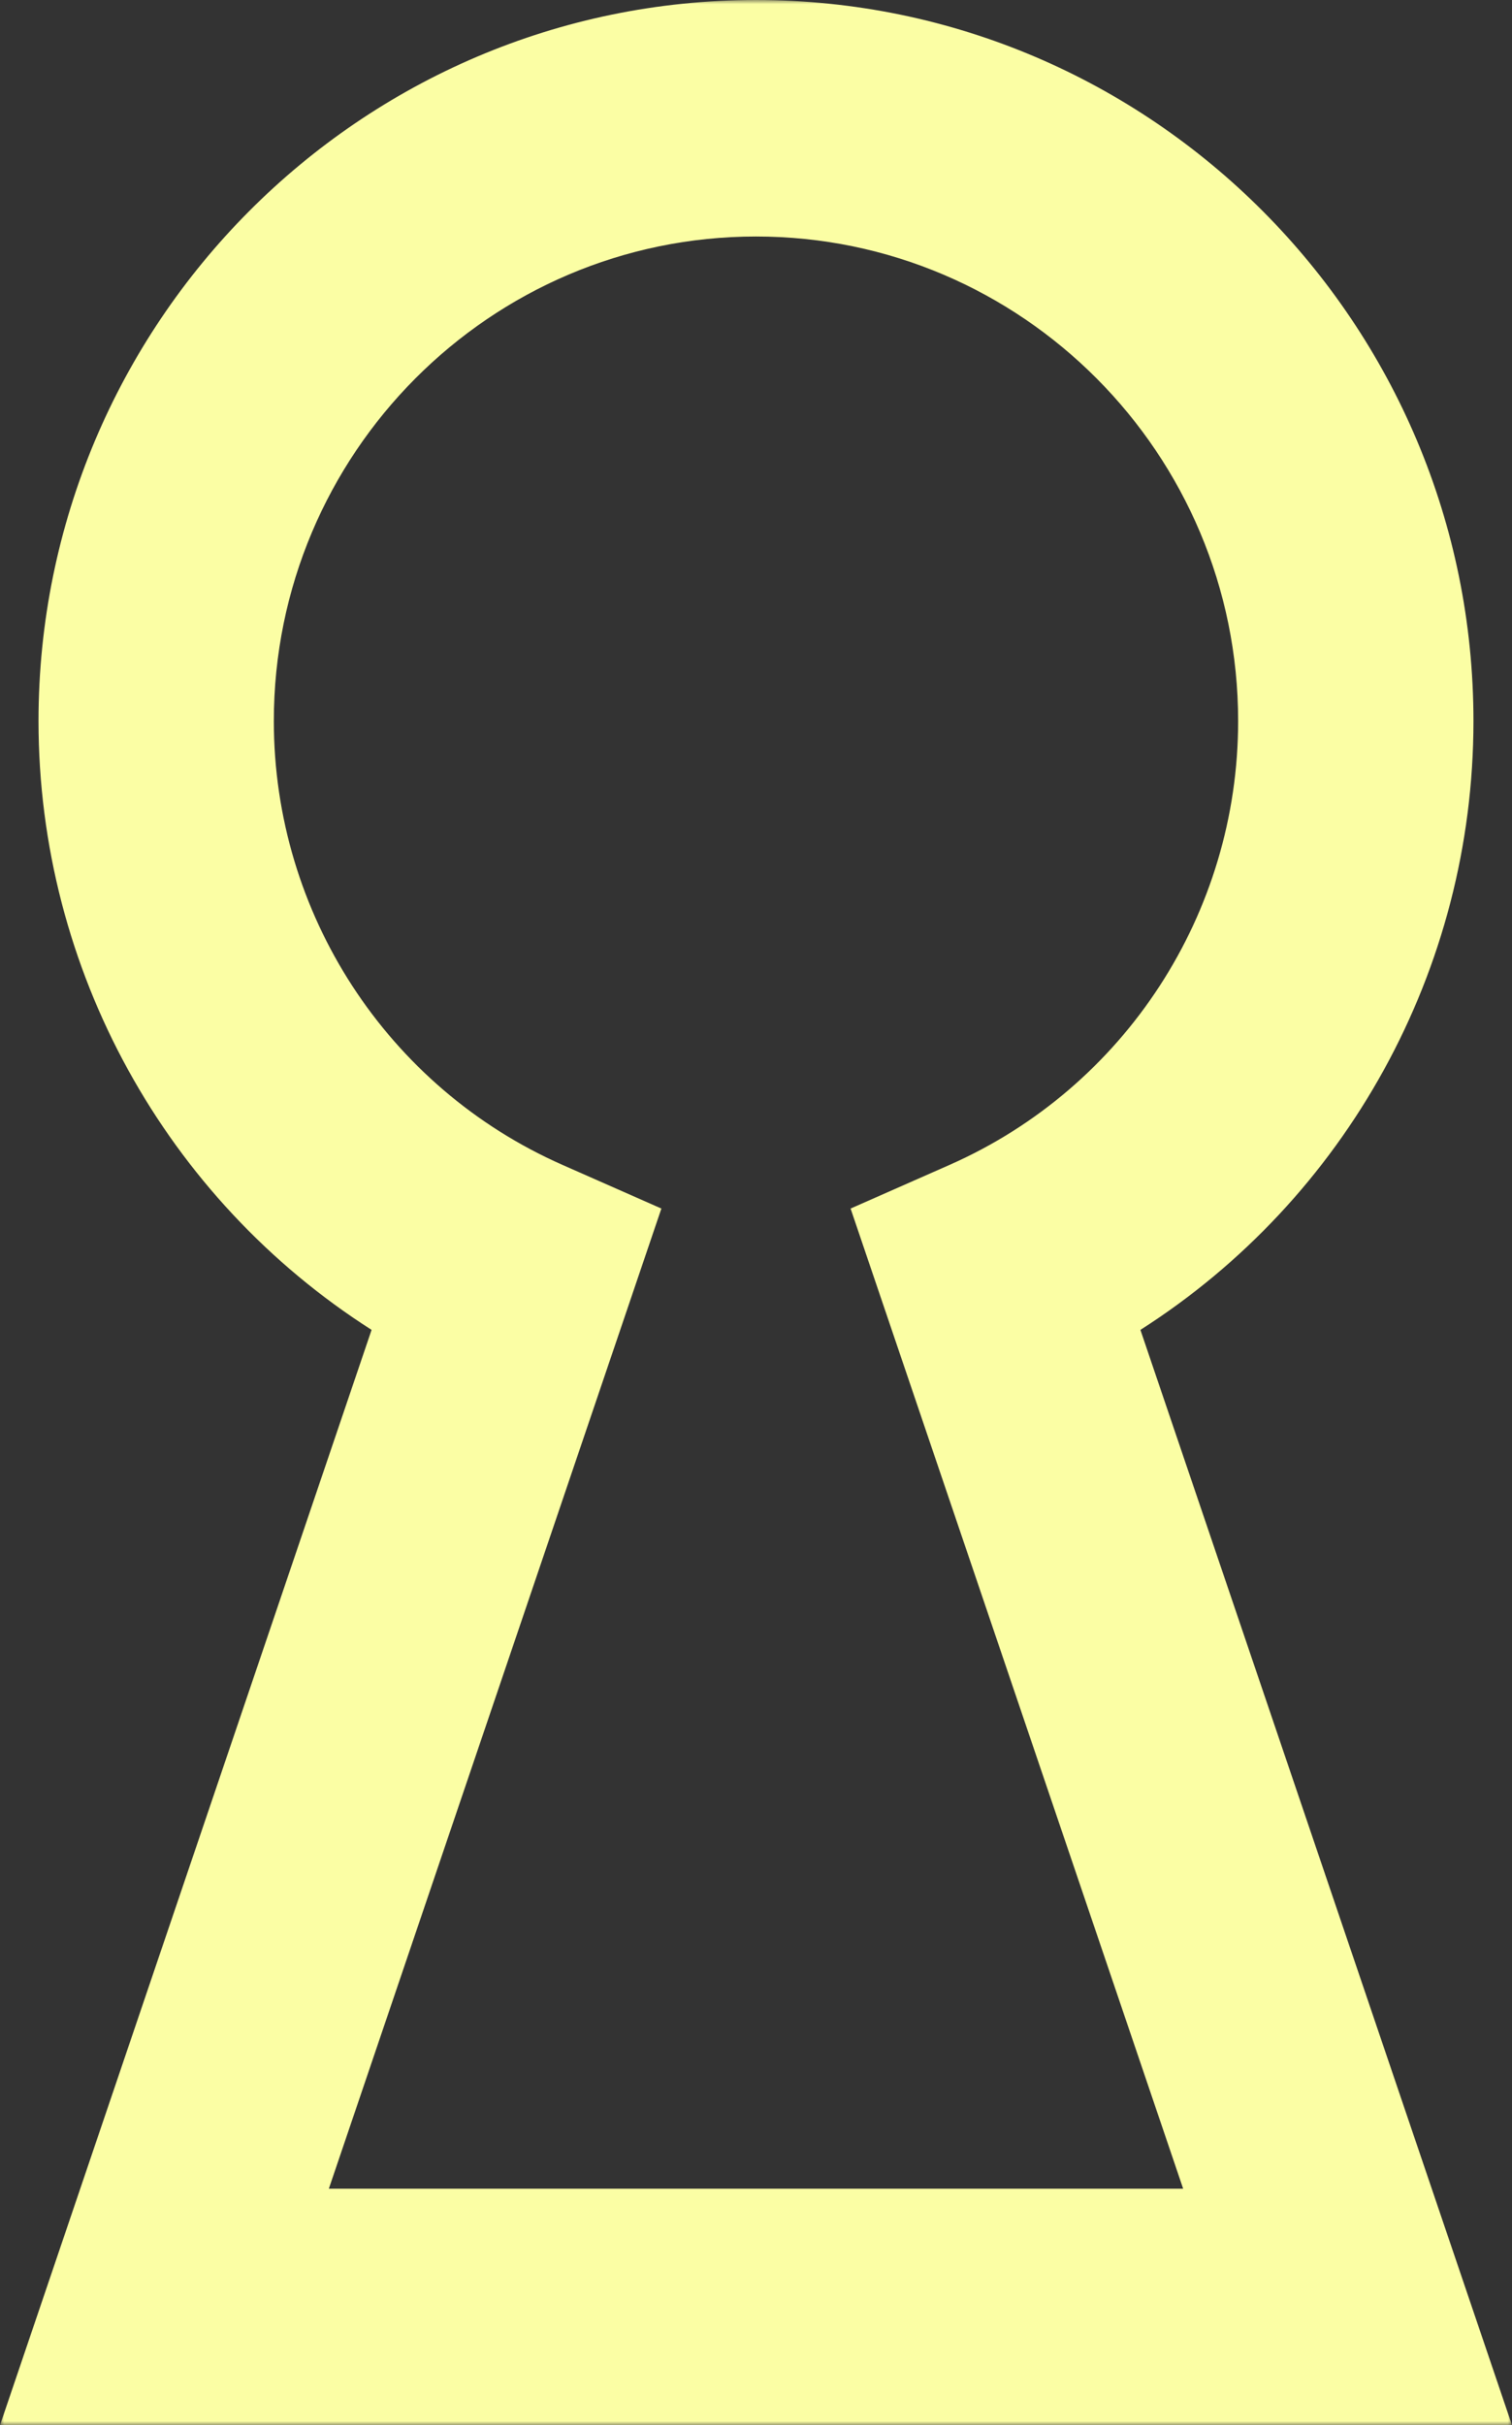 <svg xmlns="http://www.w3.org/2000/svg" xmlns:xlink="http://www.w3.org/1999/xlink" width="179" height="287" viewBox="0 0 179 287">
    <rect x="0" y="0" width="179" height="287" fill="#333333" stroke="none"/>
    <defs>
        <path id="n9p719x4ha" d="M0 0L179 0 179 287 0 287z"/>
    </defs>
    <g fill="none" fill-rule="evenodd">
        <g>
            <g transform="translate(45 -4094) translate(-45 4094)">
                <mask id="8ztz0tmp4b" fill="#fff">
                    <use xlink:href="#n9p719x4ha"/>
                </mask>
                <path fill="#FBFEA4" d="M38.931 259.012H140.07l-39.372-115.993 11.718-5.167c20.755-9.158 34.162-29.774 34.162-52.522 0-31.621-25.604-57.342-57.08-57.342-31.47 0-57.08 25.72-57.08 57.342 0 22.748 13.413 43.364 34.168 52.522l11.713 5.167L38.93 259.012zM179 287H0l43.99-129.624C19.692 141.882 4.559 114.812 4.559 85.33 4.558 38.276 42.659 0 89.498 0c46.837 0 84.939 38.276 84.939 85.33 0 29.482-15.128 56.552-39.428 72.046L179 287z" mask="url(#8ztz0tmp4b)"/>
            </g>
        </g>
    </g>
</svg>
